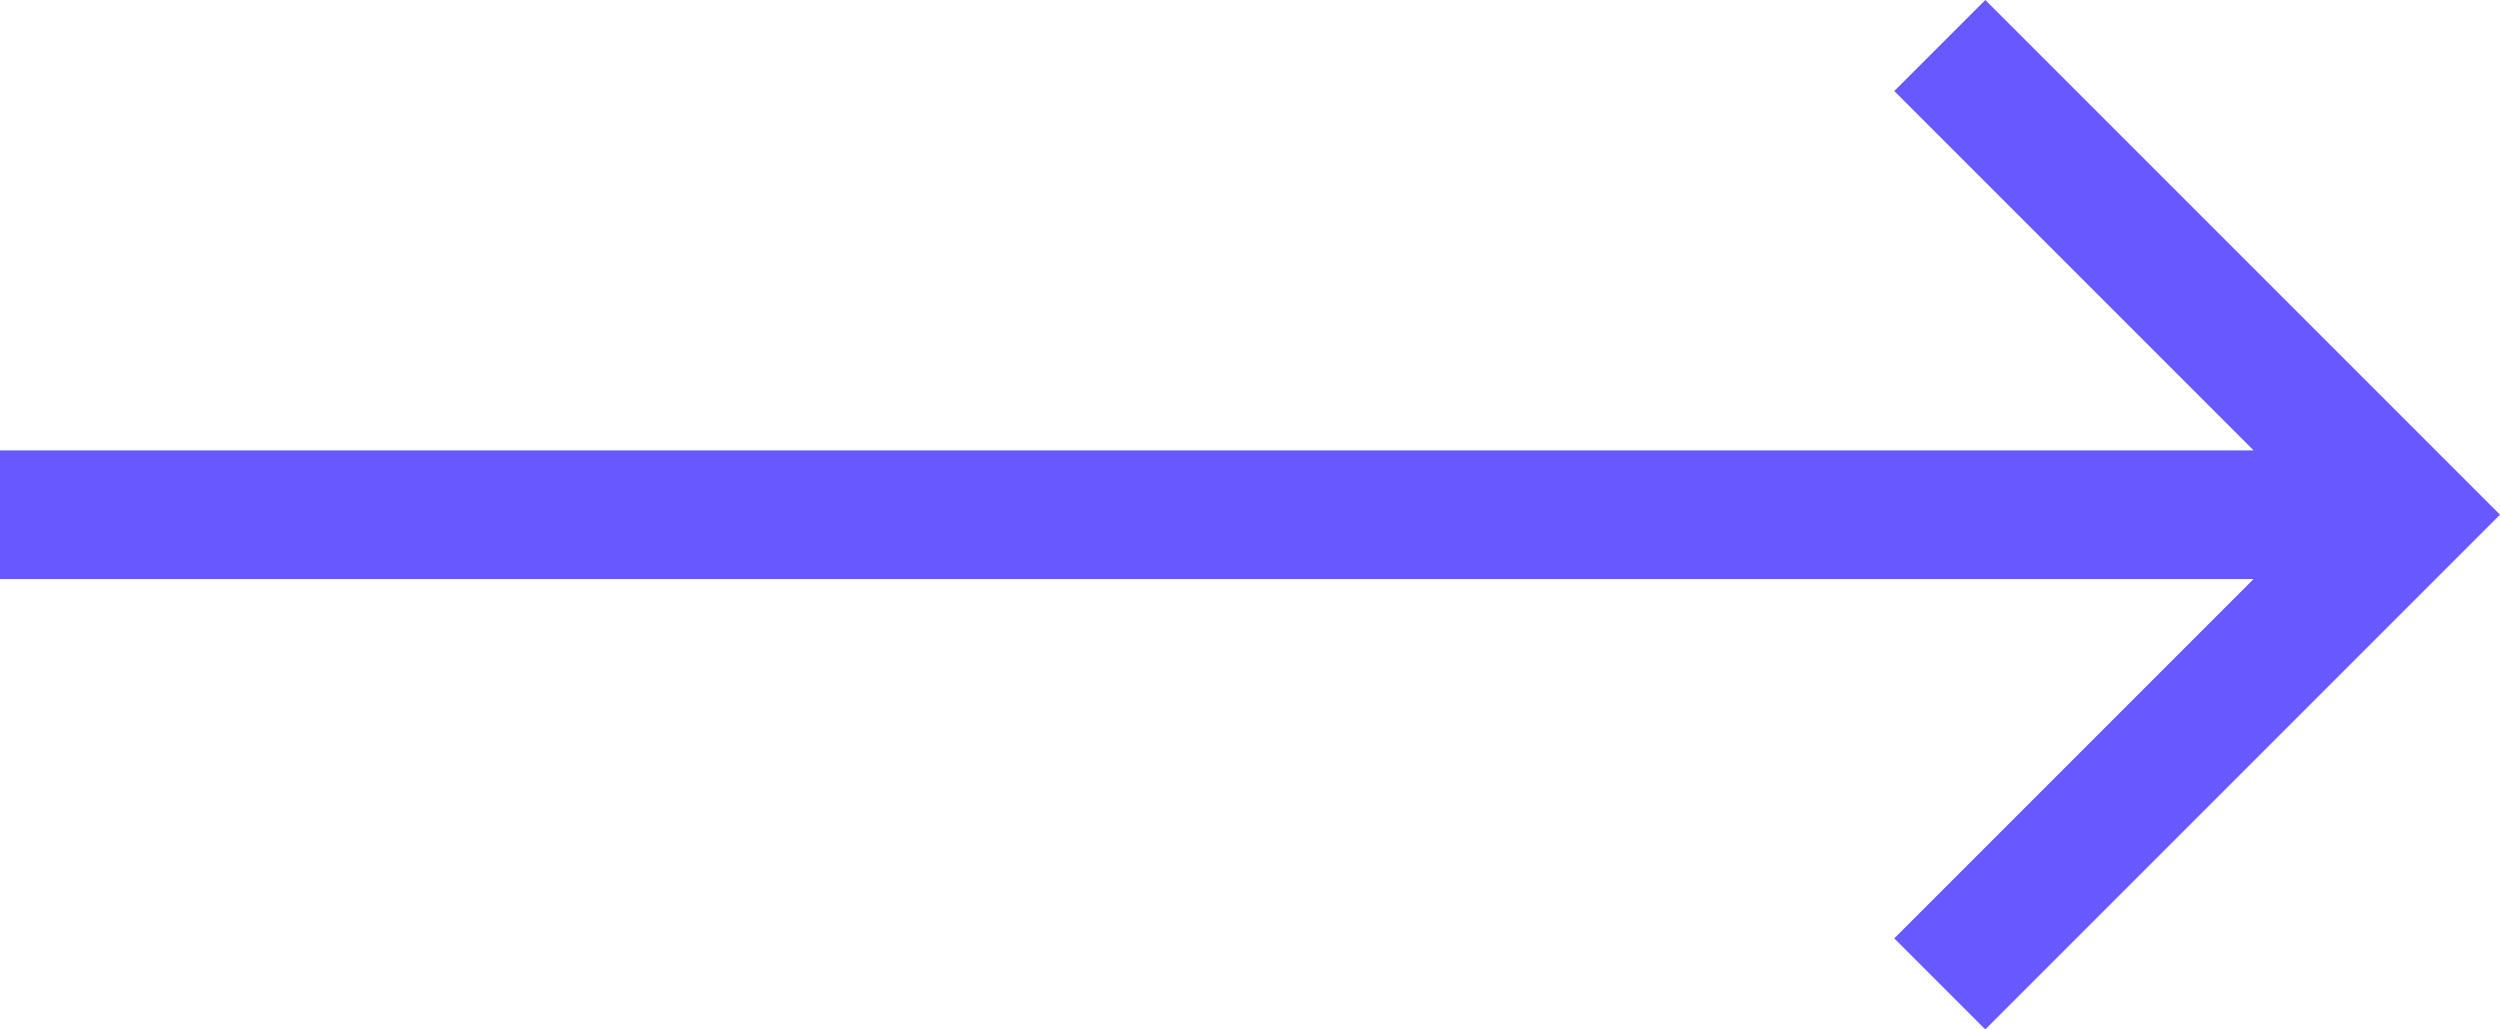 <svg width="34" height="14" viewBox="0 0 34 14" fill="none" xmlns="http://www.w3.org/2000/svg">
<path d="M27 0L25.762 1.238L30.649 6.125H0V7.875H30.649L25.762 12.762L27 14L34 7L27 0Z" fill="#6759FF"/>
</svg>
